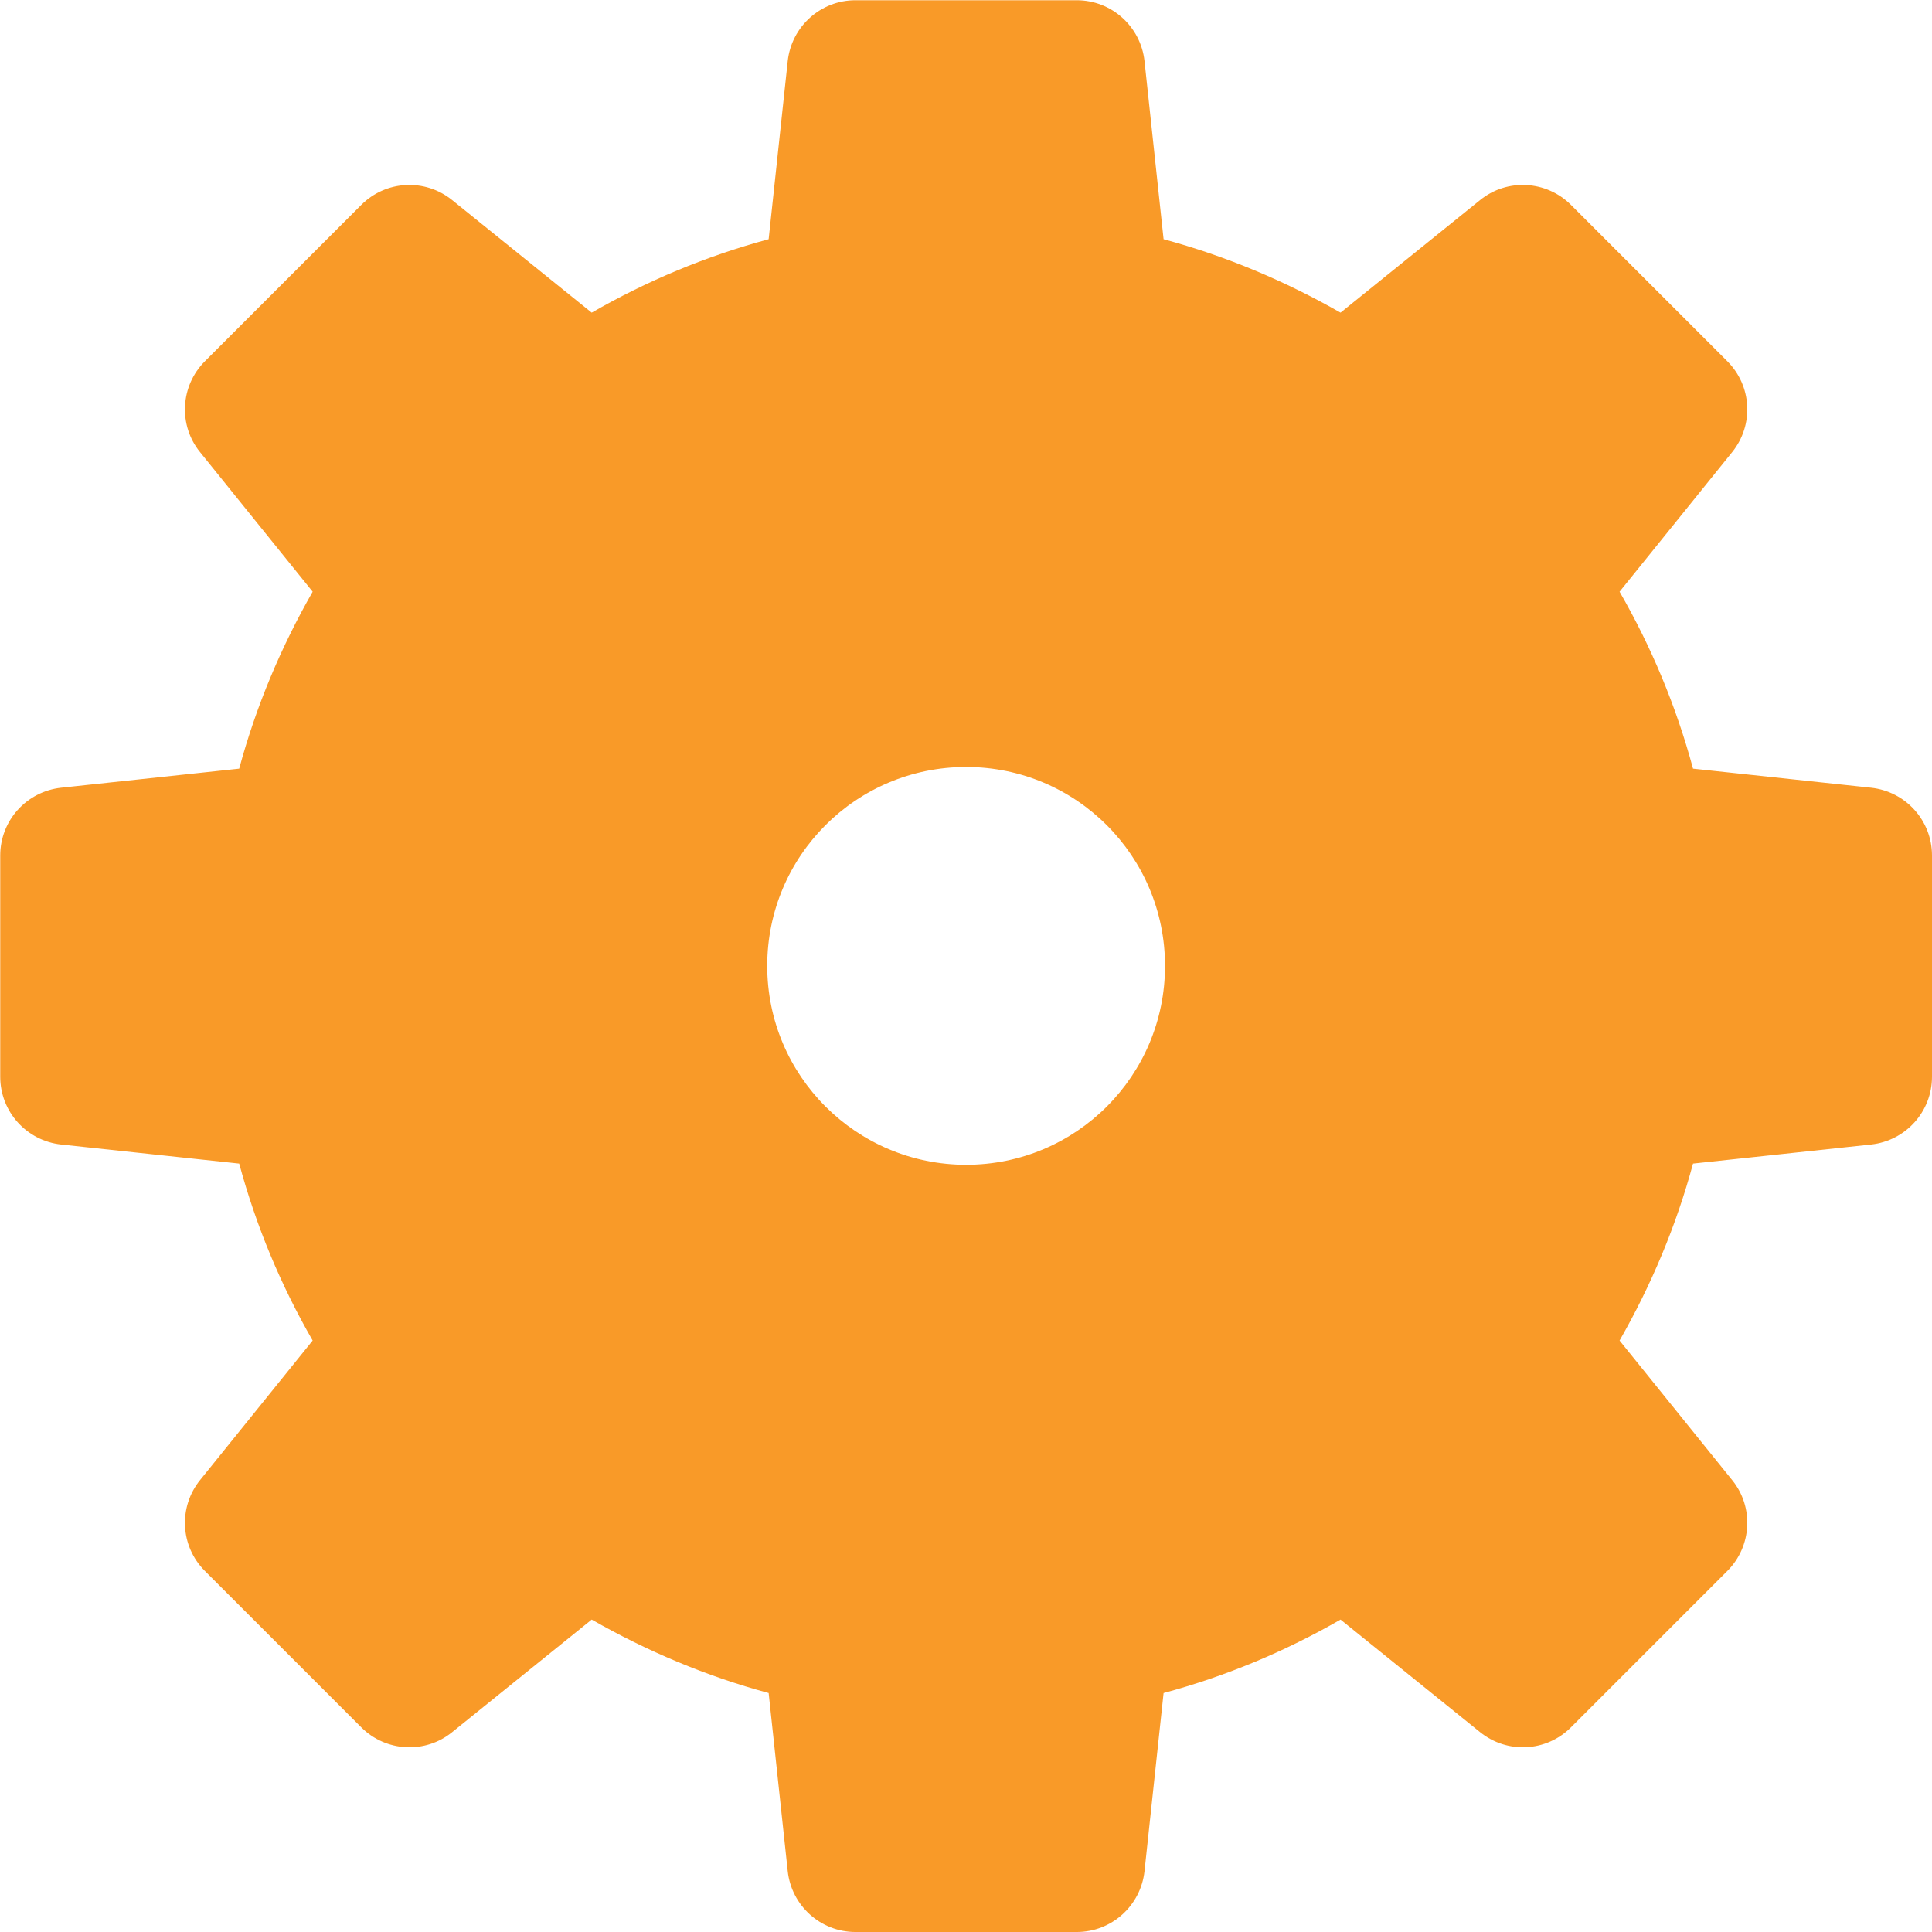 <?xml version="1.0" encoding="UTF-8"?> <svg xmlns="http://www.w3.org/2000/svg" id="_Слой_2" data-name="Слой 2" viewBox="0 0 81.01 81.01"><defs><style> .cls-1 { fill: #f99a28; } </style></defs><g id="_Слой_1-2" data-name="Слой 1"><path class="cls-1" d="M78.46,33.03l-7.47-.8c-.71-2.63-1.75-5.11-3.08-7.42l4.72-5.85c.92-1.14.83-2.78-.2-3.81l-6.56-6.56c-1.03-1.03-2.68-1.12-3.81-.2l-5.85,4.72c-2.31-1.32-4.79-2.37-7.42-3.08l-.8-7.47c-.16-1.45-1.38-2.55-2.84-2.55h-9.28c-1.46,0-2.68,1.1-2.84,2.55l-.8,7.47c-2.63.71-5.11,1.75-7.42,3.08l-5.85-4.72c-1.14-.92-2.78-.83-3.81.2l-6.56,6.56c-1.03,1.03-1.12,2.68-.2,3.81l4.72,5.85c-1.32,2.31-2.37,4.79-3.08,7.42l-7.47.8c-1.45.16-2.55,1.38-2.55,2.84v9.28c0,1.46,1.1,2.68,2.55,2.84l7.47.8c.71,2.63,1.75,5.11,3.08,7.42l-4.72,5.85c-.92,1.14-.83,2.78.2,3.81l6.56,6.56c1.03,1.03,2.68,1.12,3.81.2l5.85-4.72c2.31,1.32,4.79,2.37,7.42,3.08l.8,7.47c.16,1.45,1.38,2.55,2.84,2.55h9.28c1.46,0,2.68-1.1,2.84-2.55l.8-7.47c2.63-.71,5.11-1.75,7.42-3.08l5.85,4.72c1.14.92,2.78.83,3.81-.2l6.56-6.56c1.03-1.03,1.12-2.68.2-3.81l-4.72-5.85c1.32-2.31,2.37-4.79,3.08-7.42l7.47-.8c1.45-.16,2.55-1.38,2.55-2.84v-9.28c0-1.46-1.1-2.68-2.55-2.84ZM40.51,48.84c-4.6,0-8.34-3.73-8.34-8.34s3.73-8.34,8.34-8.34,8.34,3.73,8.34,8.34-3.73,8.34-8.34,8.34Z"></path></g></svg> 